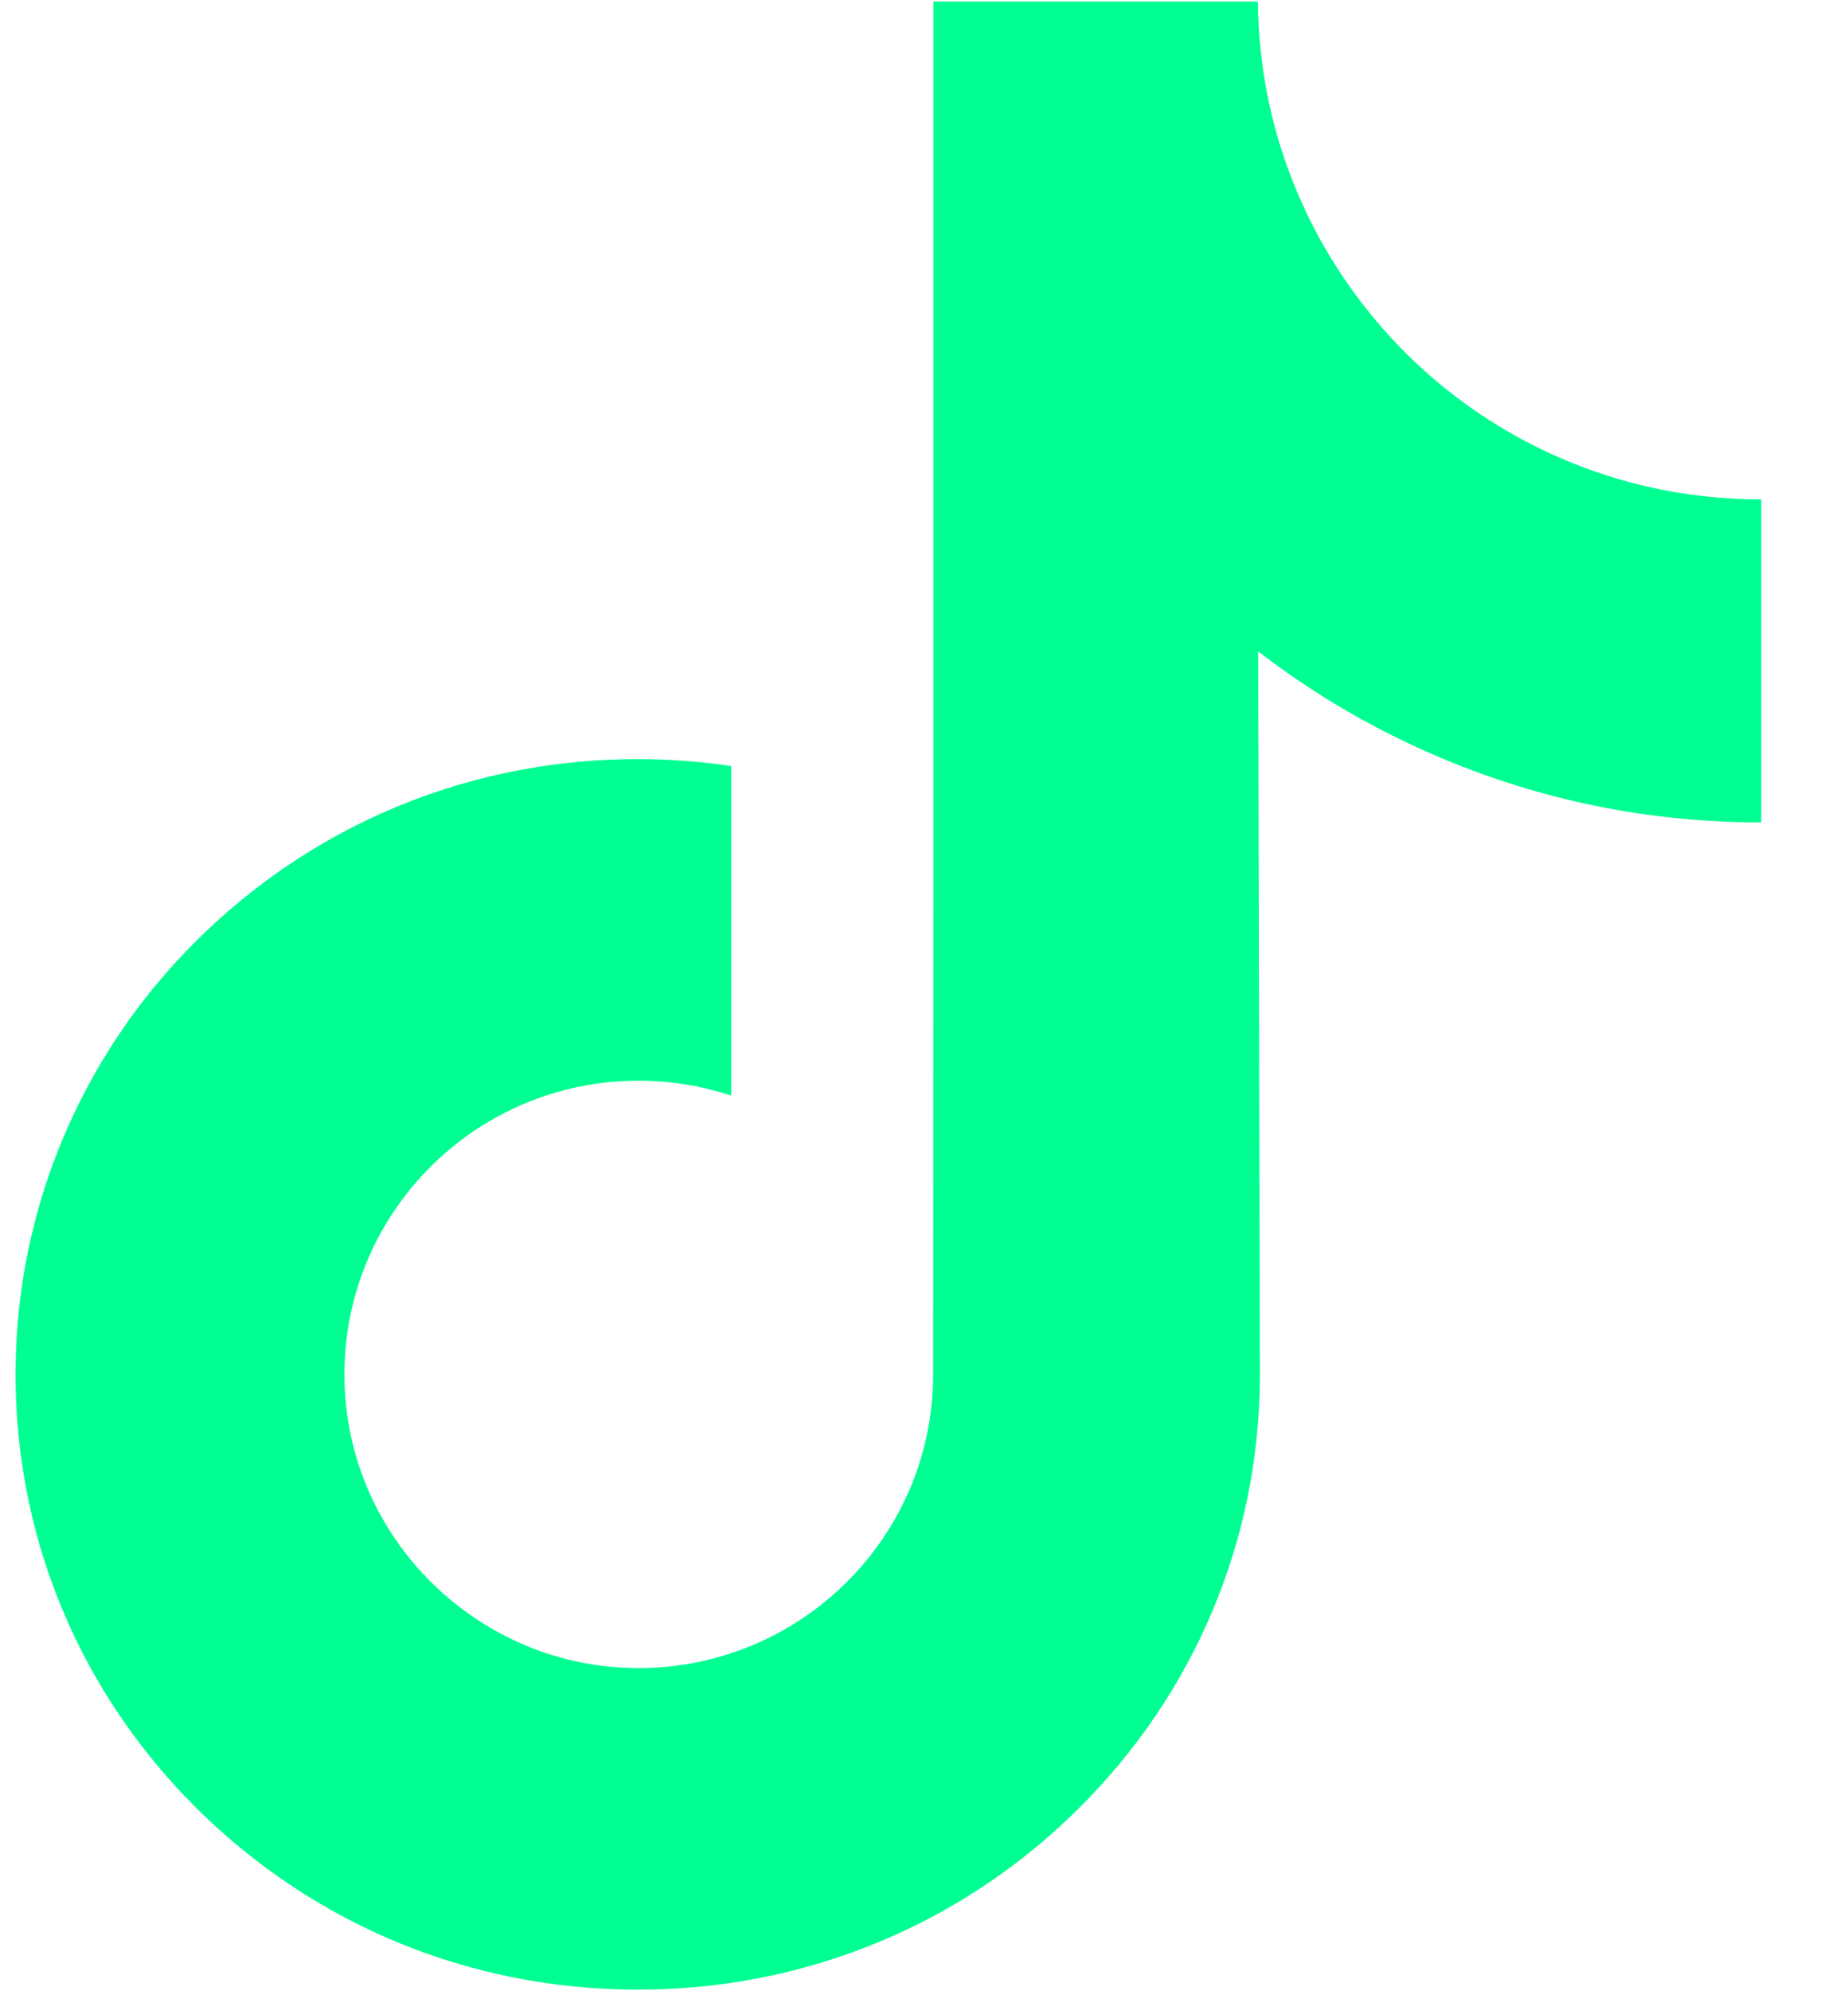 <?xml version="1.0" encoding="UTF-8"?>
<svg xmlns="http://www.w3.org/2000/svg" width="13" height="14" viewBox="0 0 13 14" fill="none">
  <path d="M12.384 3.511C11.585 3.511 10.848 3.246 10.255 2.8C9.577 2.288 9.089 1.537 8.916 0.671C8.874 0.458 8.851 0.237 8.849 0.011H6.566V6.247L6.564 9.663C6.564 10.577 5.969 11.351 5.144 11.623C4.905 11.702 4.647 11.74 4.378 11.725C4.034 11.706 3.712 11.603 3.433 11.435C2.837 11.079 2.434 10.433 2.423 9.695C2.406 8.54 3.339 7.598 4.493 7.598C4.721 7.598 4.94 7.636 5.144 7.703V5.998V5.386C4.928 5.354 4.709 5.337 4.486 5.337C3.223 5.337 2.042 5.862 1.198 6.808C0.559 7.523 0.177 8.435 0.118 9.391C0.04 10.647 0.5 11.841 1.391 12.722C1.522 12.851 1.66 12.971 1.804 13.082C2.568 13.67 3.502 13.989 4.486 13.989C4.709 13.989 4.928 13.973 5.144 13.941C6.064 13.805 6.912 13.384 7.581 12.722C8.404 11.909 8.858 10.83 8.863 9.681L8.851 4.58C9.244 4.883 9.673 5.133 10.133 5.327C10.849 5.63 11.609 5.783 12.39 5.782V4.125V3.51C12.391 3.511 12.384 3.511 12.384 3.511Z" fill="#00FF93"></path>
</svg>
